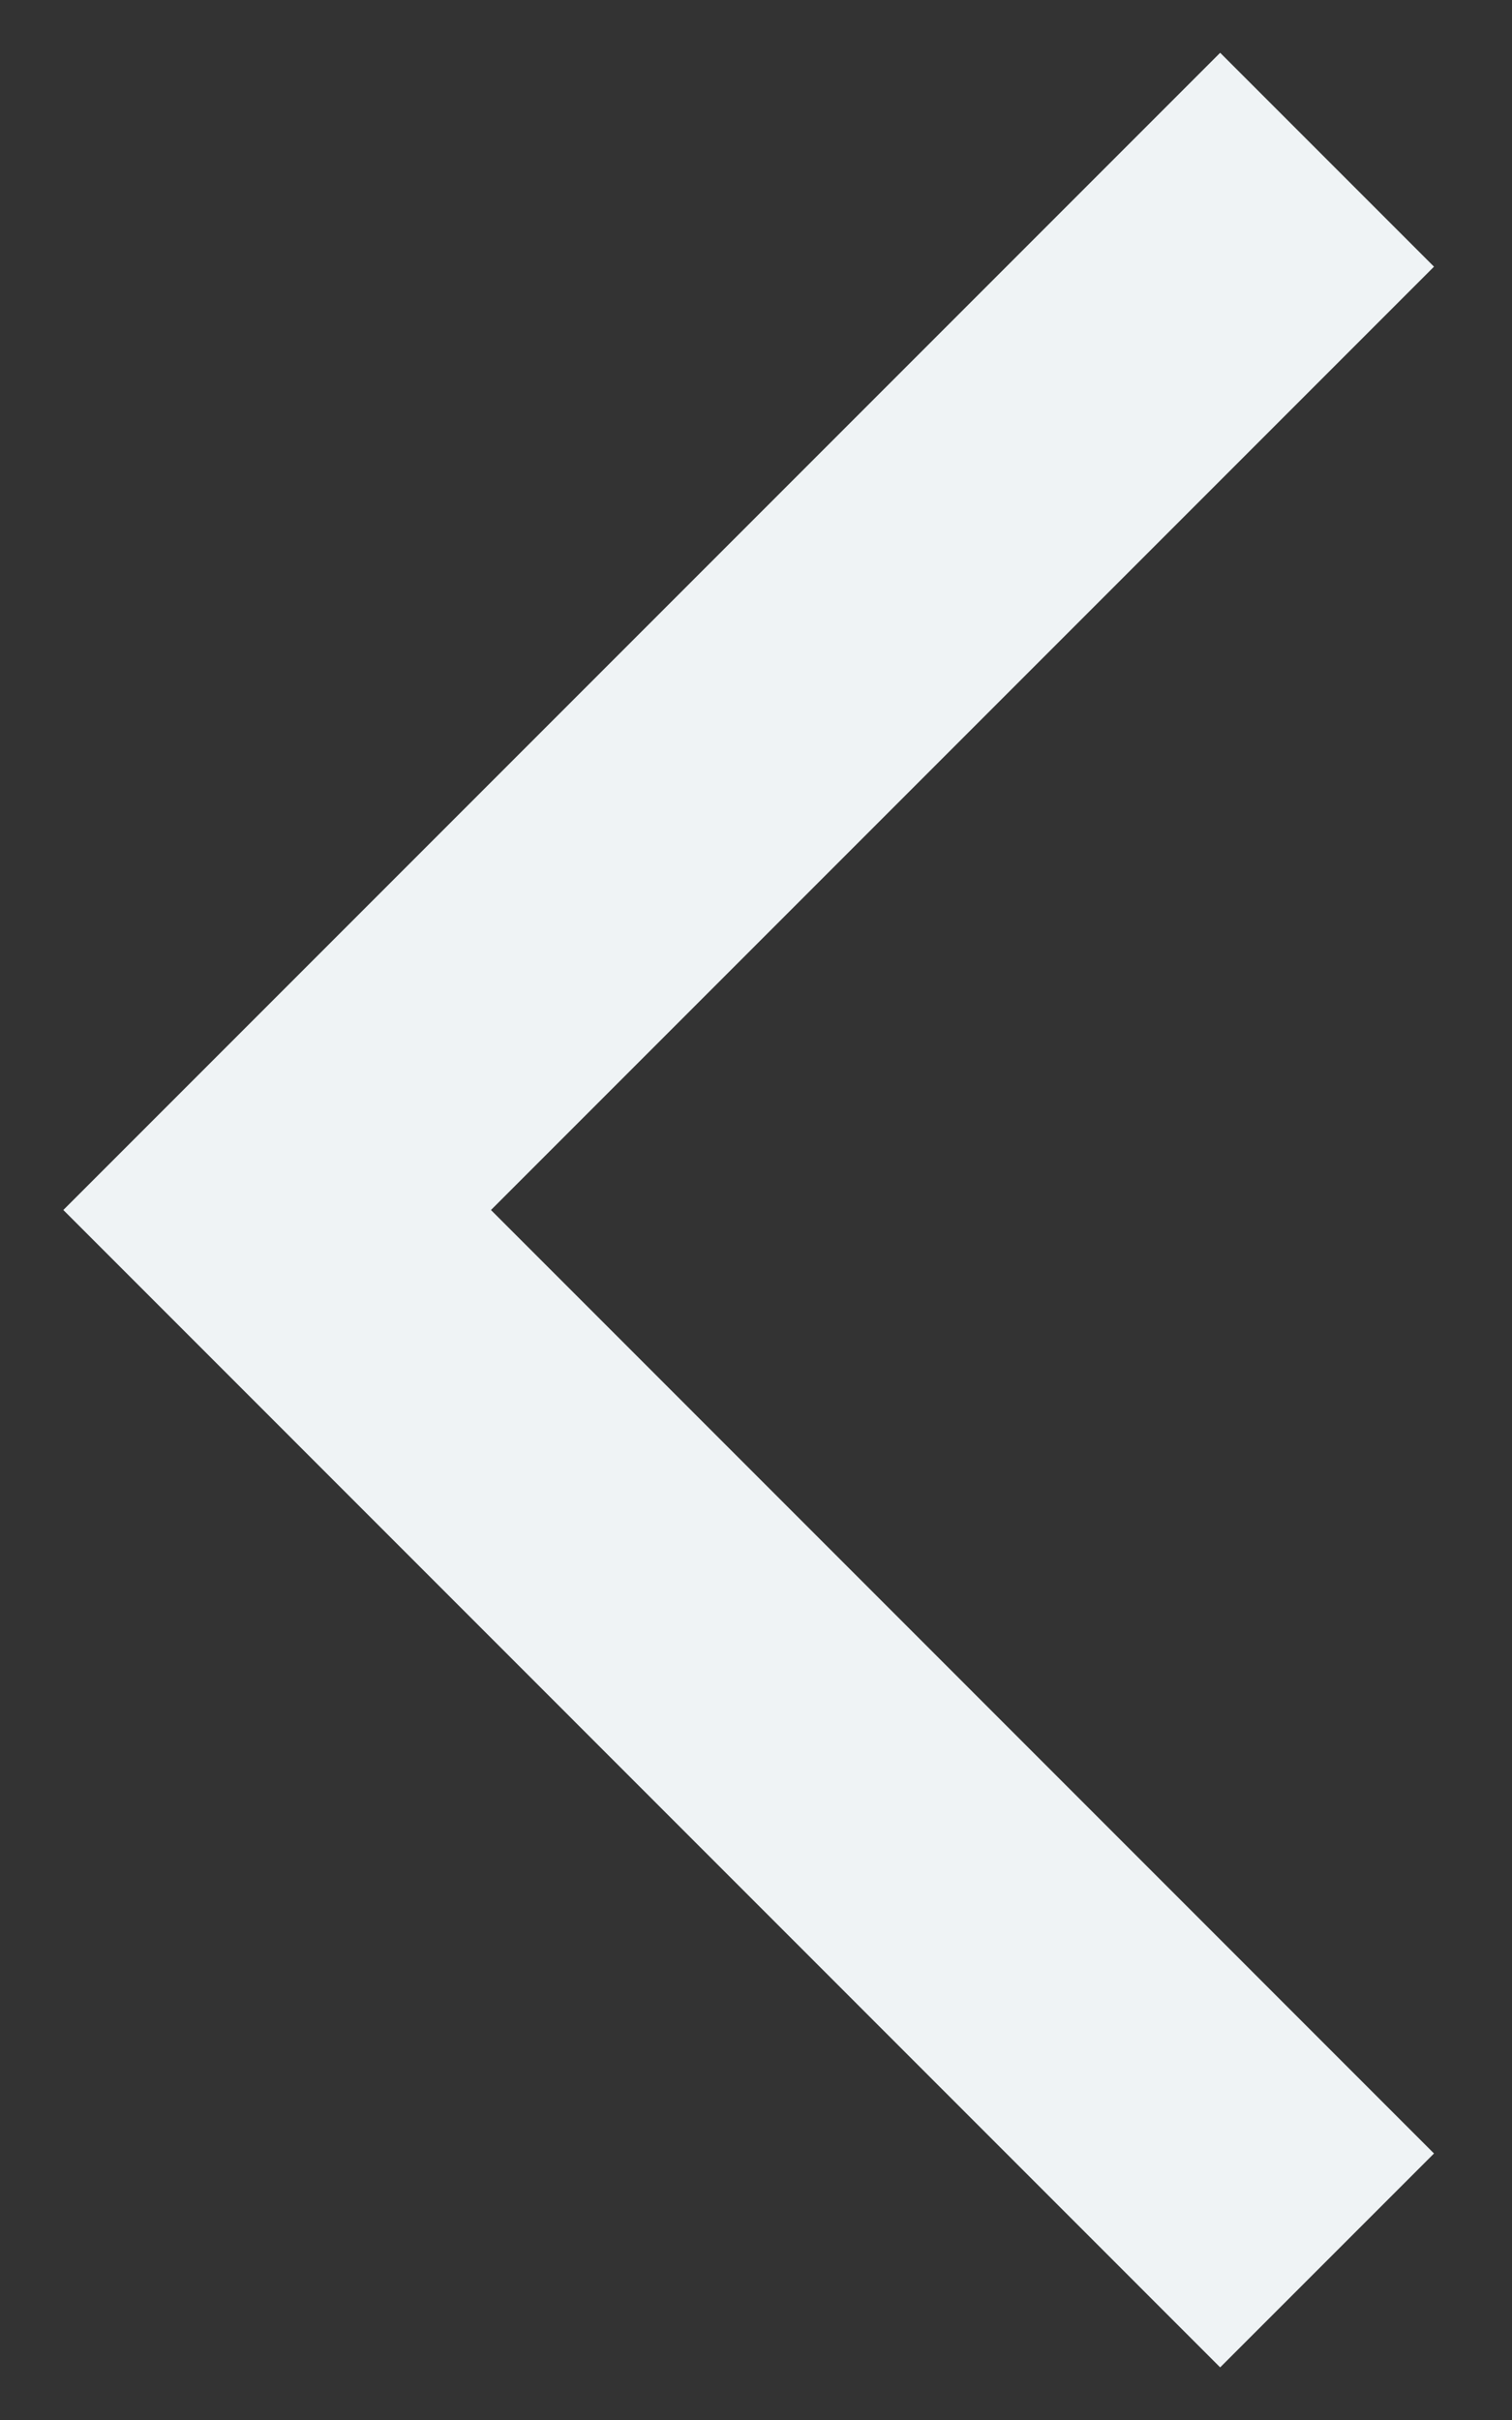 <svg width="10" height="16" viewBox="0 0 10 16" fill="none" xmlns="http://www.w3.org/2000/svg">
<rect x="0" y="0" width="10" height="16" fill="#333333" stroke="none"/>
<path d="M8.777 14.945L1.833 8L8.777 1.056" stroke="#EFF3F5" stroke-width="2" stroke-miterlimit="10"/>
</svg>
